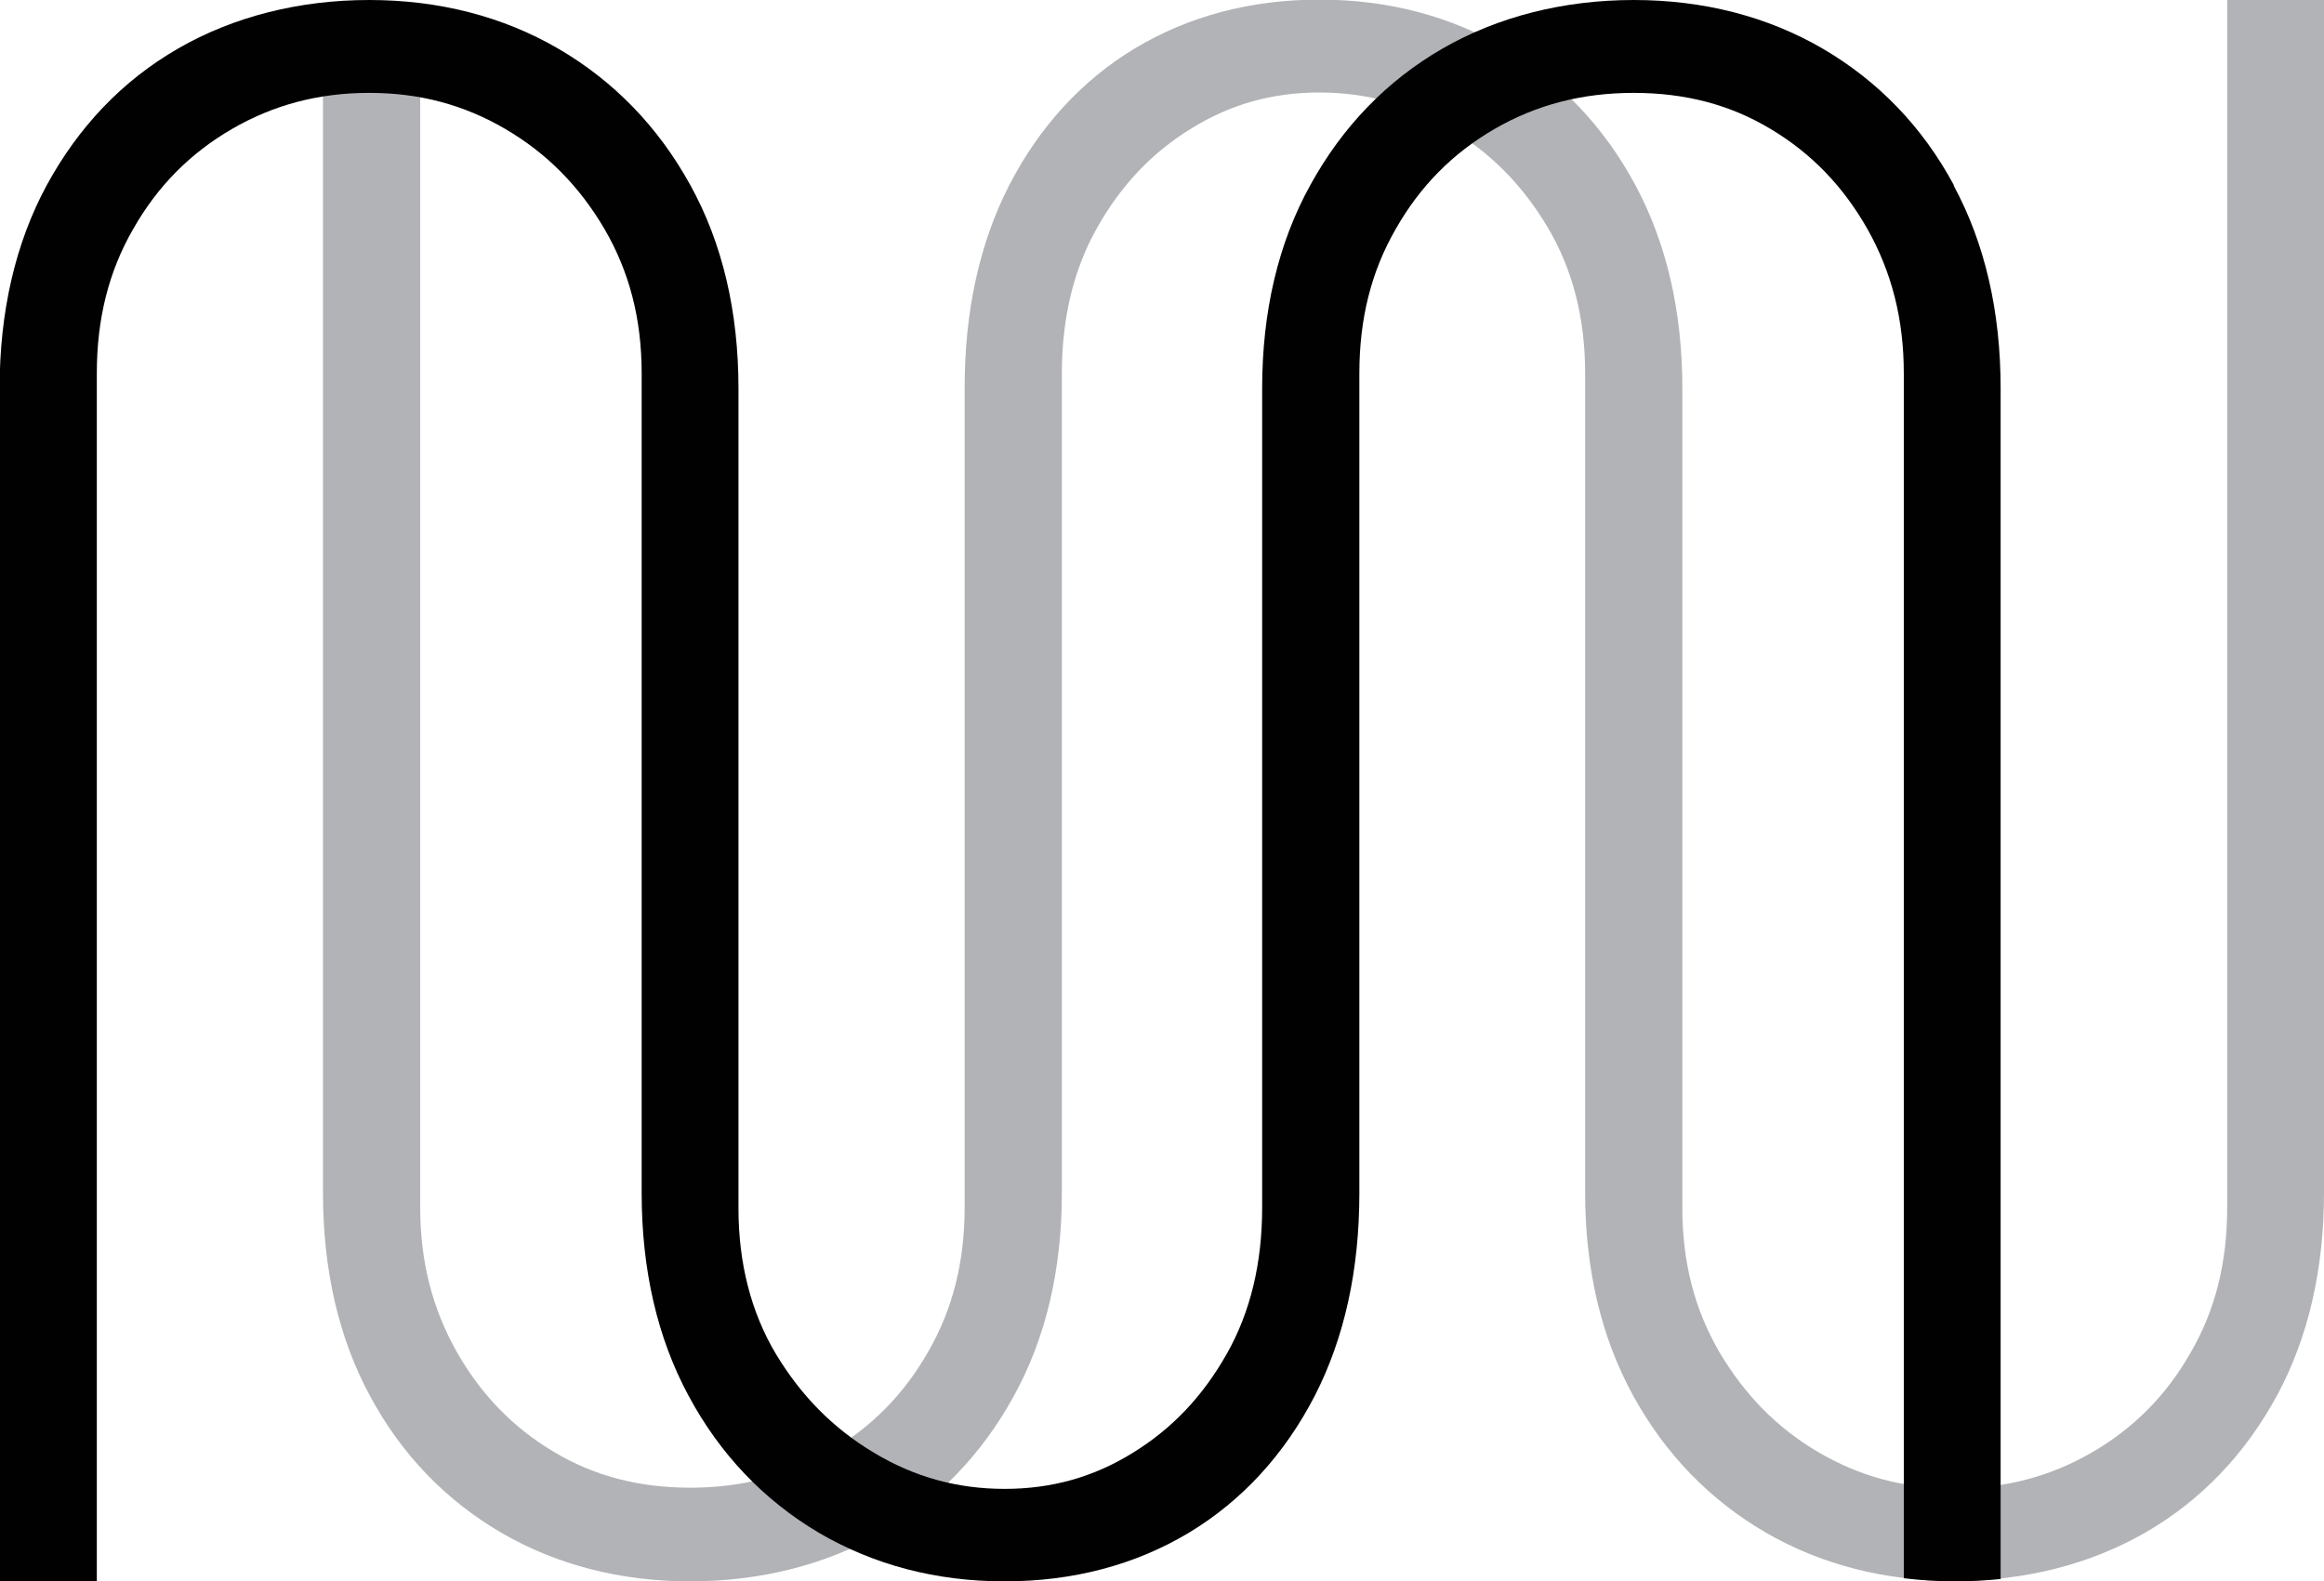 <?xml version="1.0" encoding="UTF-8"?><svg id="Layer_2" xmlns="http://www.w3.org/2000/svg" viewBox="0 0 59.29 40.35"><defs><style>.cls-1{fill:#b1b3b6;}.cls-1,.cls-2{stroke-width:0px;}.cls-2{fill:#010101;}</style></defs><g id="Layer_1-2"><path class="cls-1" d="m56.82,0v30.82c0,1.39-.3,2.6-.93,3.69-.62,1.09-1.45,1.93-2.52,2.55-1.07.62-2.22.92-3.5.92s-2.41-.3-3.47-.92c-1.06-.62-1.88-1.46-2.53-2.55-.64-1.1-.95-2.3-.95-3.69V9.91c0-1.96-.4-3.7-1.2-5.19-.8-1.49-1.92-2.66-3.32-3.49-1.4-.82-2.99-1.24-4.74-1.24s-3.33.42-4.7,1.24c-1.36.82-2.44,2-3.21,3.49-.76,1.48-1.14,3.22-1.14,5.17v20.91c0,1.39-.3,2.6-.93,3.69-.62,1.09-1.45,1.93-2.52,2.55-1.07.62-2.24.92-3.55.92s-2.46-.3-3.49-.92c-1.04-.62-1.85-1.46-2.47-2.55-.62-1.1-.93-2.3-.93-3.69V.7h-2.48v29.74c0,1.96.4,3.7,1.2,5.18h0c.8,1.49,1.93,2.66,3.35,3.49,1.41.82,3.04,1.24,4.82,1.24s3.46-.42,4.88-1.24c1.42-.82,2.55-1.99,3.37-3.48.82-1.48,1.23-3.23,1.23-5.19V9.53c0-1.41.3-2.66.9-3.72.61-1.08,1.39-1.91,2.4-2.53,1-.62,2.07-.92,3.27-.92s2.3.3,3.33.92c1.04.62,1.86,1.45,2.5,2.53.63,1.06.95,2.31.95,3.71v20.91c0,1.96.41,3.7,1.23,5.19.82,1.49,1.96,2.66,3.37,3.48,1.41.82,3.04,1.24,4.82,1.24s3.46-.42,4.88-1.24c1.42-.82,2.54-2,3.35-3.49.8-1.48,1.2-3.23,1.2-5.18V0h-2.48Z"/><path class="cls-2" d="m49.85,4.73h0c-.8-1.49-1.93-2.66-3.35-3.49-1.41-.82-3.04-1.24-4.82-1.24s-3.46.42-4.88,1.24c-1.42.82-2.55,1.99-3.37,3.48-.82,1.48-1.23,3.23-1.23,5.19v20.91c0,1.41-.3,2.66-.9,3.72-.61,1.08-1.39,1.91-2.4,2.53-1,.62-2.07.92-3.27.92s-2.3-.3-3.33-.92c-1.04-.62-1.86-1.45-2.51-2.53-.63-1.06-.95-2.31-.95-3.71V9.91c0-1.96-.41-3.71-1.23-5.19-.82-1.49-1.96-2.66-3.37-3.48-1.41-.82-3.04-1.24-4.82-1.24s-3.46.42-4.88,1.24c-1.42.82-2.54,2-3.35,3.49-.8,1.48-1.2,3.23-1.2,5.18v30.44h2.48V9.53c0-1.39.3-2.6.93-3.69.62-1.09,1.45-1.93,2.52-2.55,1.07-.62,2.22-.92,3.5-.92s2.41.3,3.47.92c1.06.62,1.89,1.46,2.53,2.55.64,1.1.95,2.3.95,3.69v20.91c0,1.96.4,3.7,1.2,5.18.8,1.49,1.92,2.66,3.32,3.49,1.4.82,2.99,1.24,4.74,1.24s3.33-.42,4.7-1.24c1.36-.82,2.44-2,3.21-3.49.76-1.48,1.14-3.22,1.14-5.17V9.53c0-1.39.3-2.6.93-3.69.62-1.09,1.45-1.93,2.52-2.55,1.07-.62,2.24-.92,3.55-.92s2.46.3,3.49.92c1.04.62,1.85,1.46,2.47,2.55.62,1.1.93,2.3.93,3.69v30.74c.42.05.85.08,1.29.08.4,0,.8-.02,1.18-.06V9.91c0-1.96-.4-3.7-1.2-5.18Z"/></g></svg>